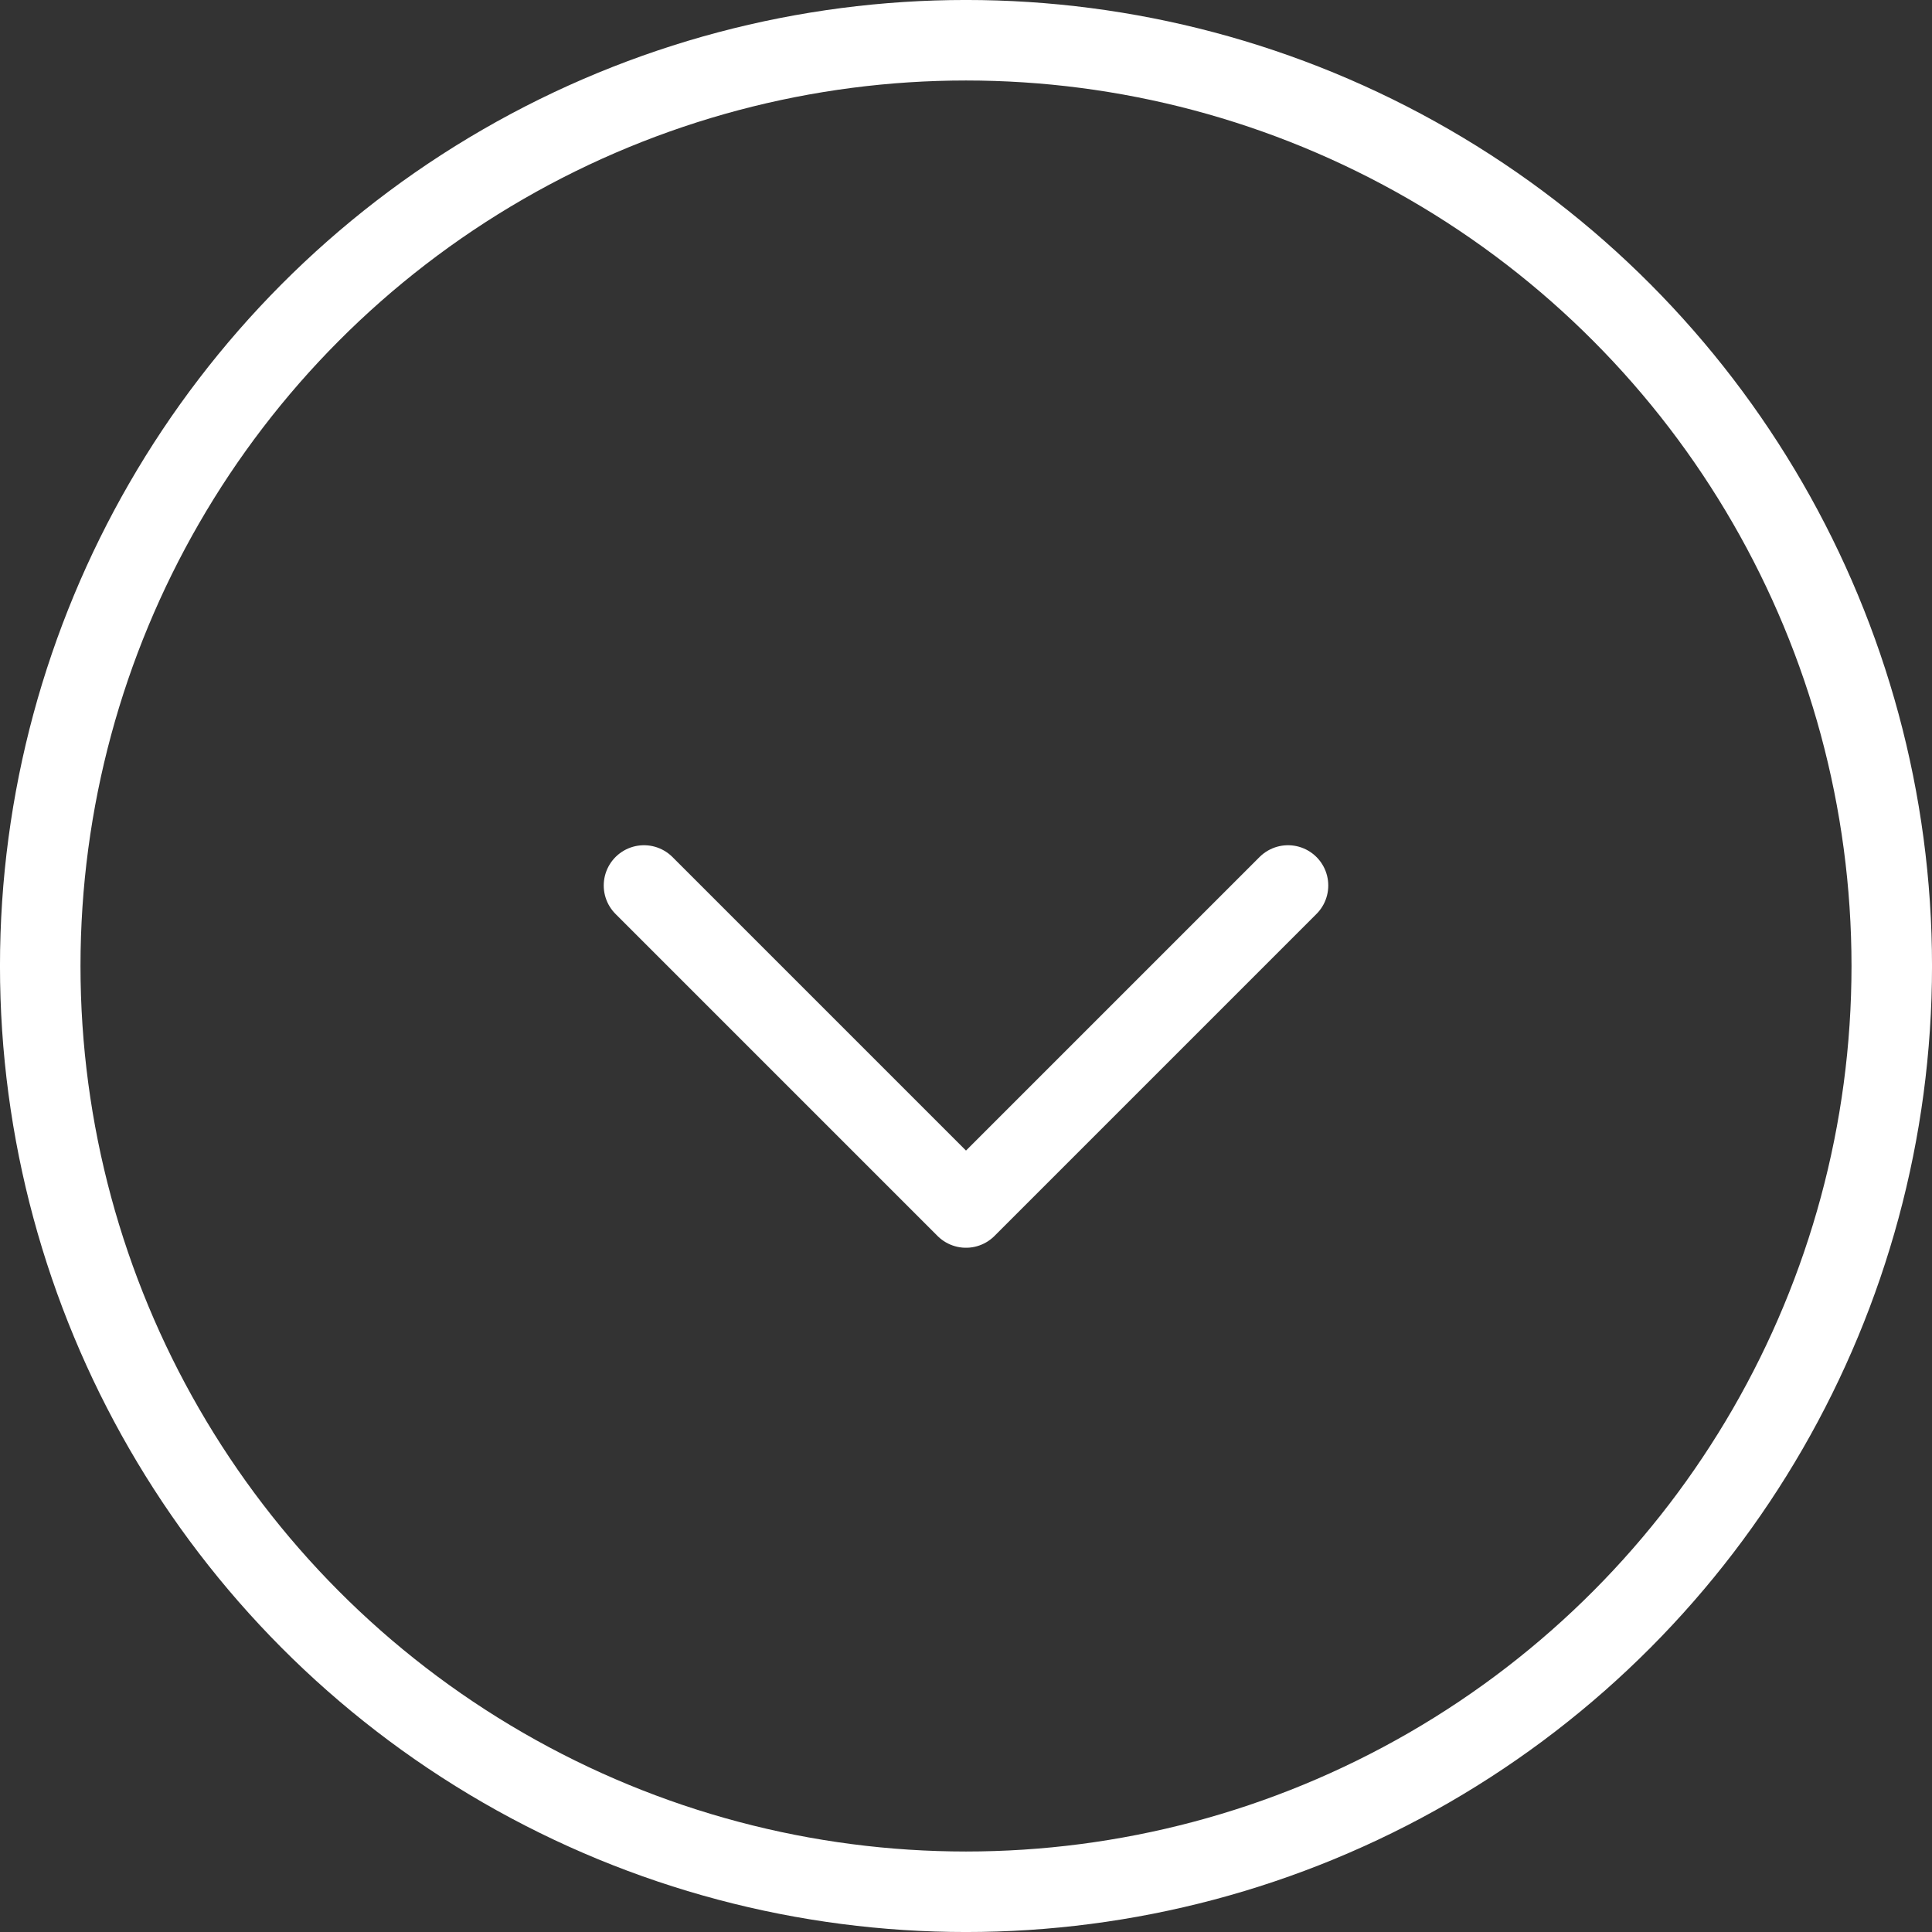 <svg width="52" height="52" viewBox="0 0 52 52" fill="none" xmlns="http://www.w3.org/2000/svg">
<rect x="0" y="0" width="52" height="52" fill="#333333" stroke="none"/>
<circle cx="26" cy="26" r="24.917" stroke="white" stroke-width="2.167"/>
<path d="M17.333 23.833L26 32.5L34.667 23.833" stroke="white" stroke-width="2.167" stroke-linecap="round" stroke-linejoin="round"/>
</svg>
